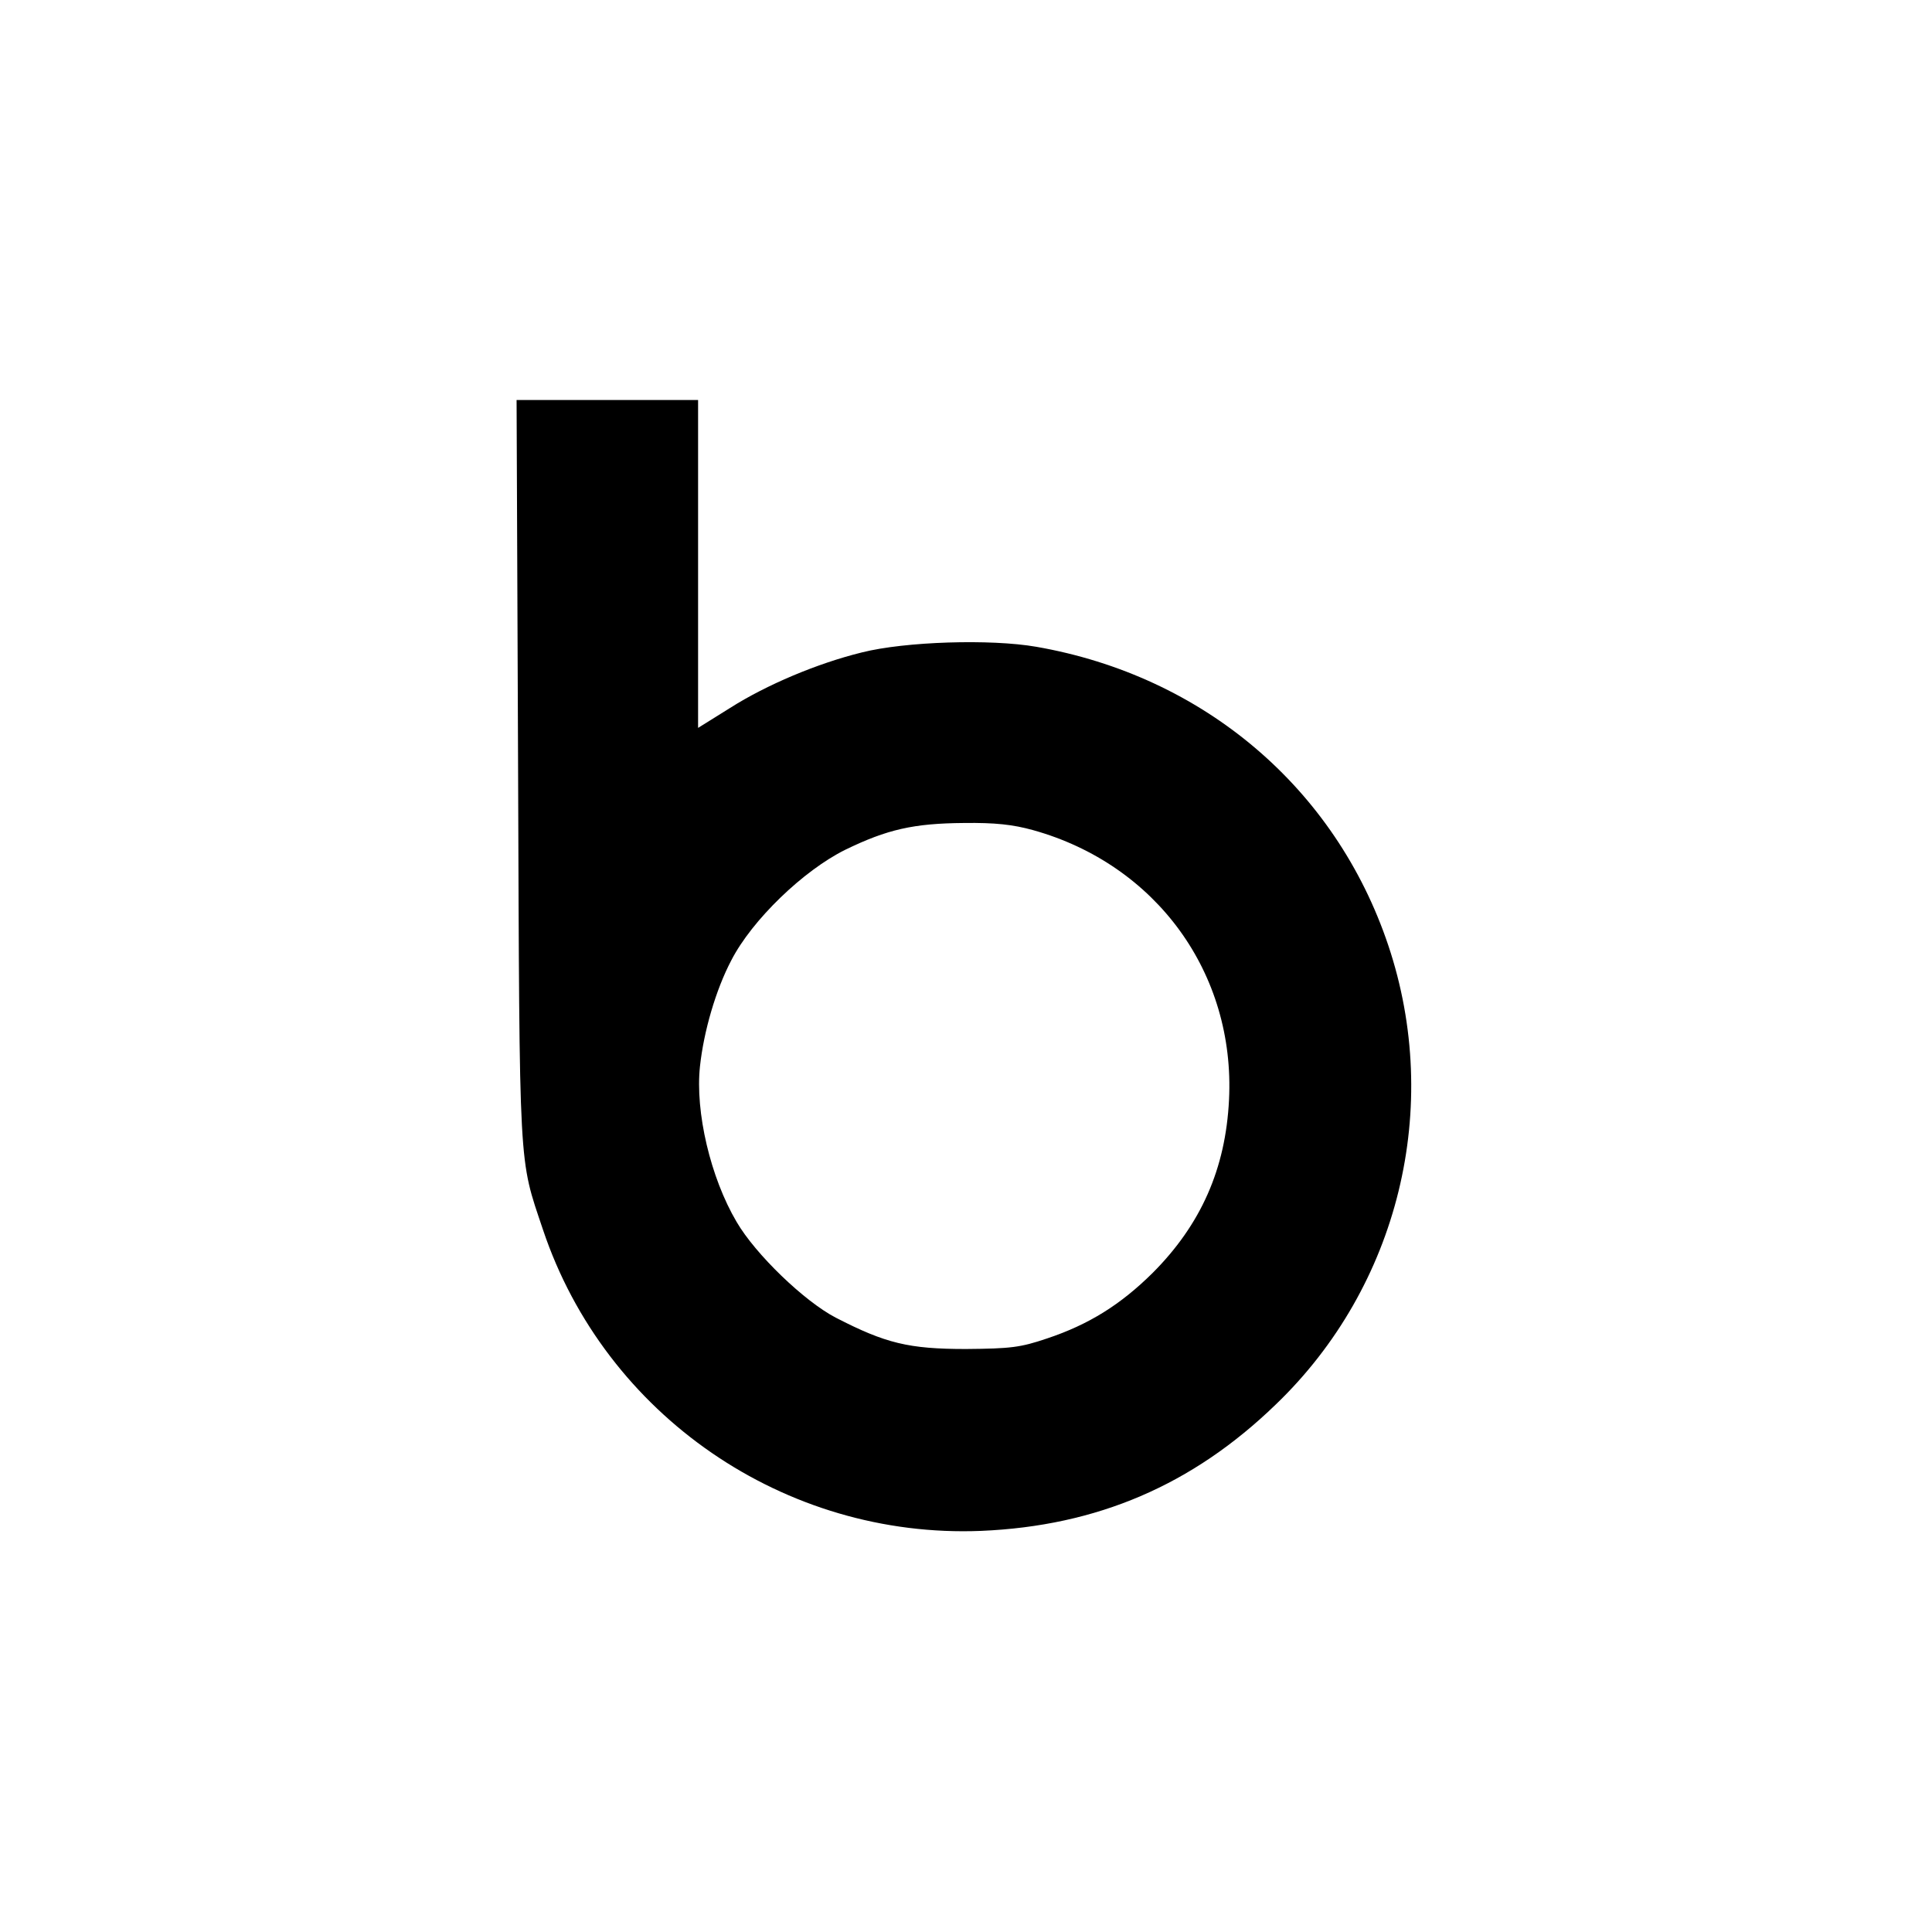 <?xml version="1.0" standalone="no"?>
<!DOCTYPE svg PUBLIC "-//W3C//DTD SVG 20010904//EN"
 "http://www.w3.org/TR/2001/REC-SVG-20010904/DTD/svg10.dtd">
<svg version="1.0" xmlns="http://www.w3.org/2000/svg"
 width="512pt" height="512pt" viewBox="0 0 512 512"
 preserveAspectRatio="xMidYMid meet">
<g transform="translate(0,512) scale(0.1,-0.1)"
fill="#000000" stroke="none">
<path d="M1373 3078 c4 -1077 1 -1023 66 -1217 165 -492 641 -819 1161 -798
307 13 560 121 781 335 326 313 442 788 298 1217 -140 417 -490 714 -933 791
-121 21 -347 14 -462 -15 -118 -29 -253 -86 -349 -147 l-85 -53 0 435 0 434
-241 0 -240 0 4 -982z m1365 -158 c326 -91 536 -379 519 -715 -9 -182 -74
-330 -203 -459 -84 -83 -168 -136 -279 -173 -71 -24 -96 -27 -215 -28 -152 0
-213 15 -345 83 -83 43 -213 168 -263 254 -69 117 -110 291 -97 412 10 93 42
203 83 281 55 107 191 238 302 293 111 54 181 70 315 71 82 1 129 -4 183 -19z"/>
</g>
</svg>

